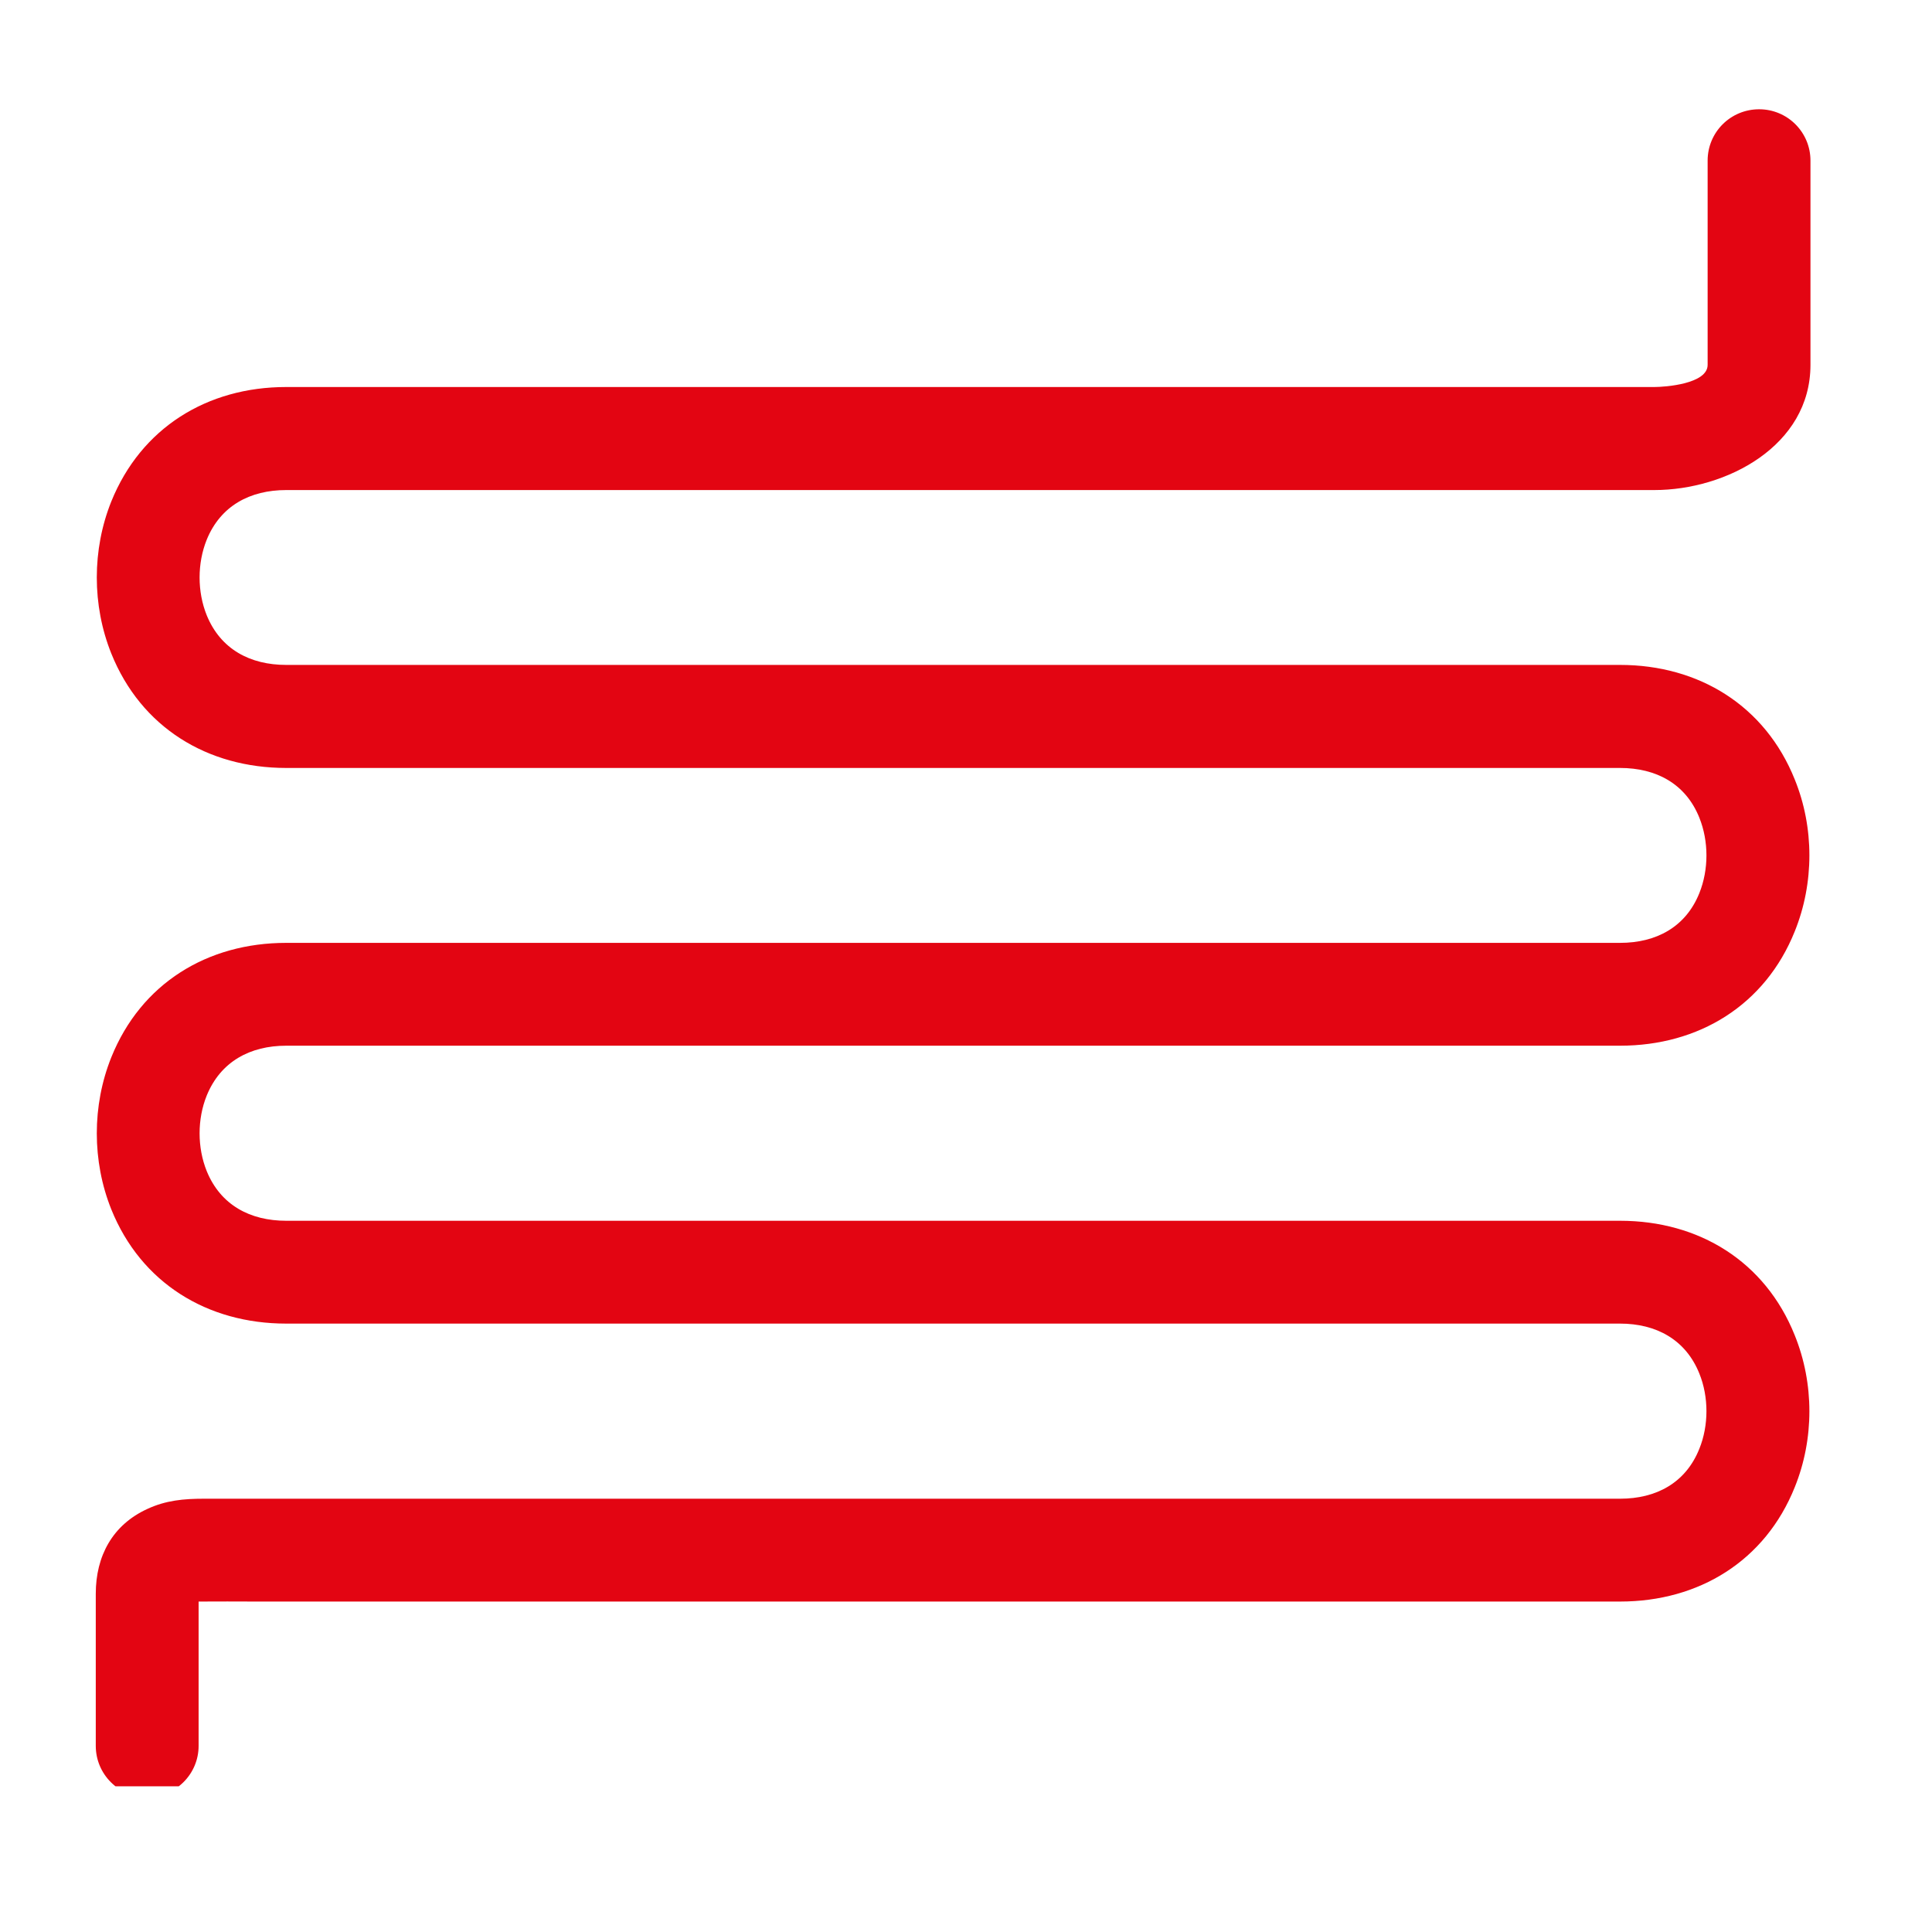 <svg xmlns="http://www.w3.org/2000/svg" xmlns:xlink="http://www.w3.org/1999/xlink" width="50" zoomAndPan="magnify" viewBox="0 0 37.5 37.5" height="50" preserveAspectRatio="xMidYMid meet" version="1.0"><defs><clipPath id="cbe8f6be84"><path d="M 1.859 2.121 L 35.141 2.121 L 35.141 34.672 L 1.859 34.672 Z M 1.859 2.121 " clip-rule="nonzero"/></clipPath></defs><g clip-path="url(#cbe8f6be84)"><path fill="#e30512" d="M 3.855 31.086 L 3.855 33.887 C 3.855 34.438 3.406 34.883 2.855 34.883 C 2.305 34.883 1.859 34.438 1.859 33.887 L 1.859 30.934 C 1.859 30.203 2.184 29.598 2.859 29.289 C 3.219 29.121 3.57 29.09 3.957 29.09 L 31.445 29.09 C 32.145 29.09 32.719 28.785 32.984 28.121 C 33.168 27.668 33.168 27.113 32.984 26.66 C 32.719 26 32.145 25.691 31.445 25.691 L 5.555 25.691 C 4.027 25.691 2.738 24.906 2.16 23.473 C 1.785 22.539 1.785 21.457 2.16 20.523 C 2.738 19.086 4.027 18.301 5.555 18.301 L 31.445 18.301 C 32.145 18.301 32.719 17.996 32.984 17.336 C 33.168 16.879 33.168 16.328 32.984 15.871 C 32.719 15.211 32.145 14.906 31.445 14.906 L 5.555 14.906 C 4.027 14.906 2.738 14.121 2.16 12.684 C 1.785 11.75 1.785 10.668 2.16 9.734 C 2.738 8.305 4.02 7.512 5.555 7.512 L 32.109 7.512 C 32.32 7.512 33.145 7.453 33.145 7.082 L 33.145 3.117 C 33.145 2.566 33.59 2.121 34.145 2.121 C 34.695 2.121 35.141 2.566 35.141 3.117 L 35.141 7.082 C 35.141 8.656 33.508 9.512 32.109 9.512 L 5.555 9.512 C 4.855 9.512 4.281 9.816 4.012 10.477 C 3.828 10.934 3.828 11.484 4.012 11.941 C 4.281 12.602 4.855 12.906 5.555 12.906 L 31.445 12.906 C 32.977 12.906 34.262 13.699 34.836 15.129 C 35.215 16.062 35.215 17.141 34.836 18.078 C 34.262 19.508 32.977 20.297 31.445 20.297 L 5.555 20.297 C 4.855 20.297 4.281 20.605 4.012 21.266 C 3.828 21.723 3.828 22.273 4.012 22.73 C 4.281 23.391 4.855 23.695 5.555 23.695 L 31.445 23.695 C 32.977 23.695 34.262 24.484 34.836 25.918 C 35.215 26.855 35.215 27.93 34.836 28.867 C 34.262 30.297 32.977 31.086 31.445 31.086 L 4.973 31.086 C 4.602 31.086 4.227 31.082 3.855 31.086 " fill-opacity="1" fill-rule="evenodd"/></g></svg>